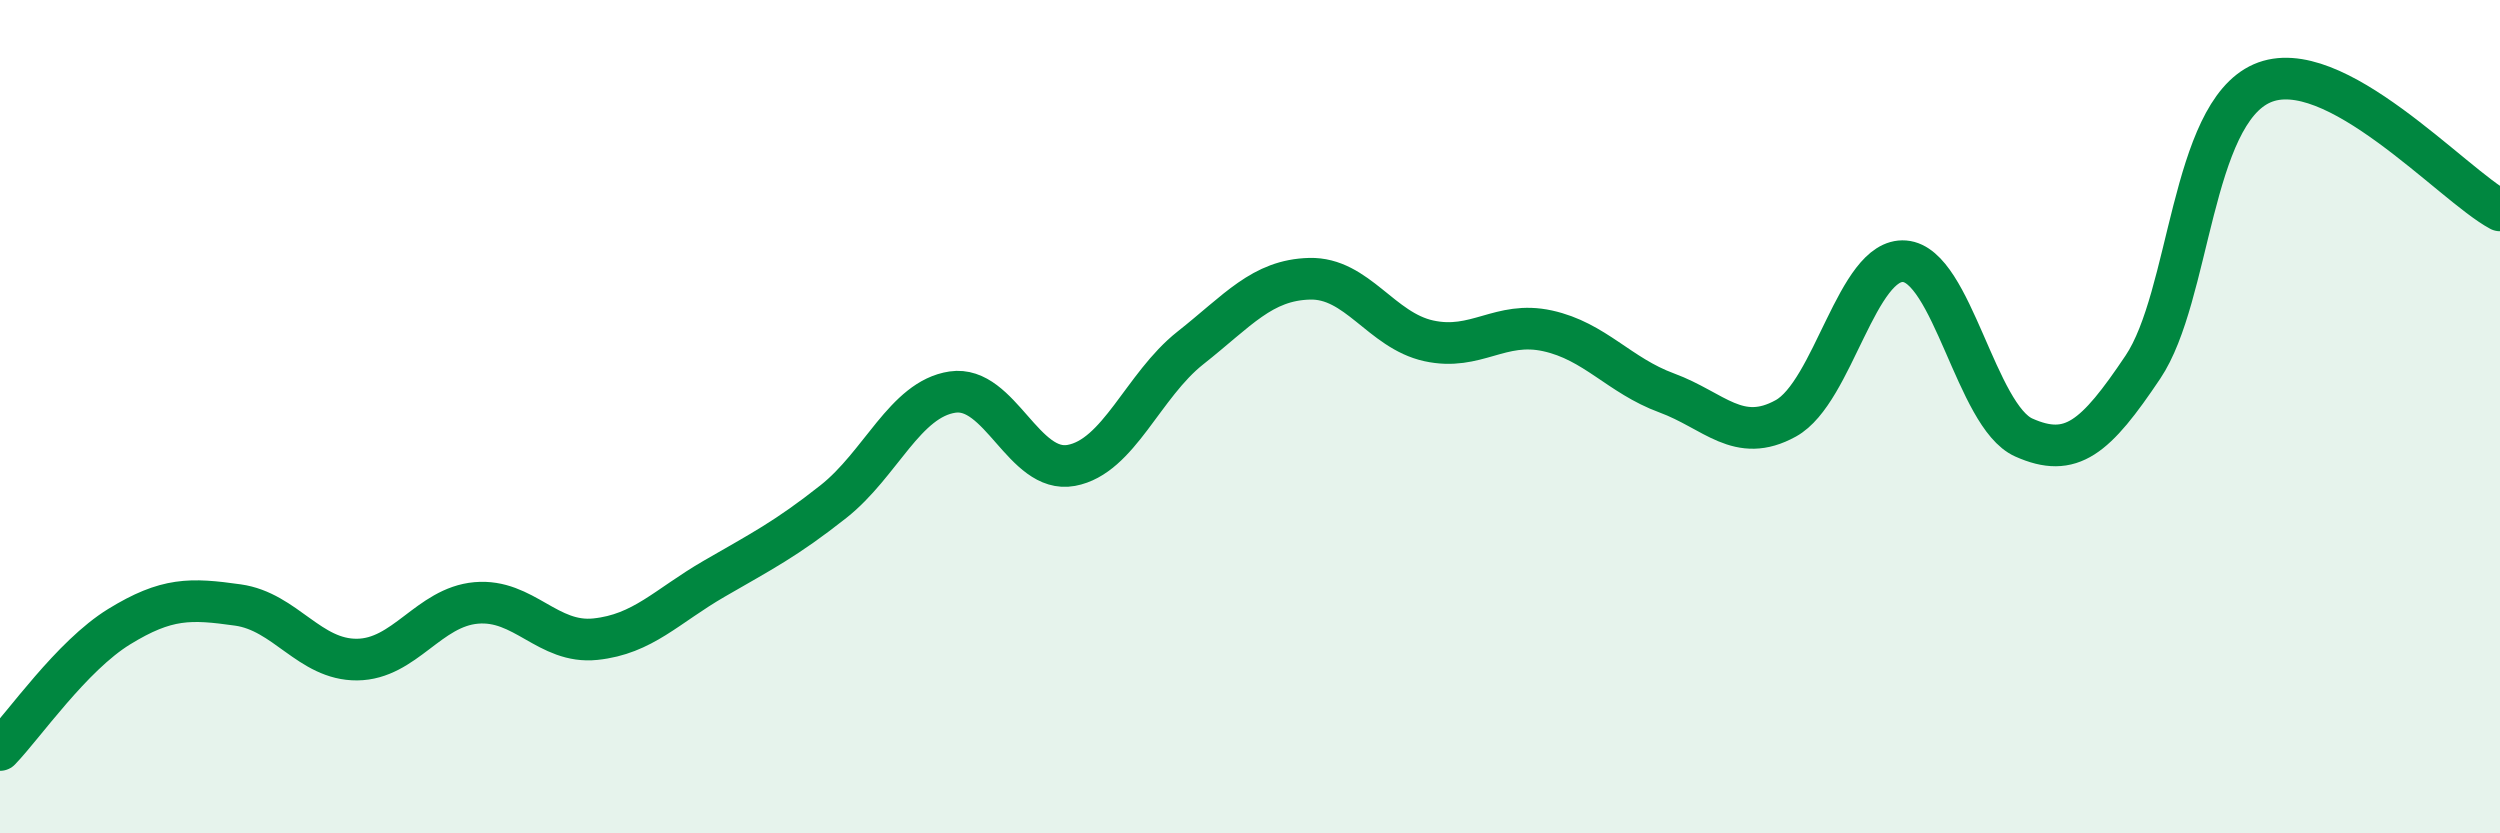
    <svg width="60" height="20" viewBox="0 0 60 20" xmlns="http://www.w3.org/2000/svg">
      <path
        d="M 0,18 C 0.57,17.41 1.72,15.74 2.86,15.04 C 4,14.34 4.57,14.36 5.71,14.52 C 6.85,14.68 7.43,15.84 8.57,15.83 C 9.71,15.82 10.29,14.57 11.43,14.47 C 12.57,14.37 13.15,15.46 14.29,15.34 C 15.43,15.22 16,14.55 17.14,13.89 C 18.28,13.23 18.86,12.94 20,12.04 C 21.14,11.14 21.72,9.58 22.86,9.41 C 24,9.24 24.57,11.38 25.71,11.17 C 26.85,10.96 27.43,9.25 28.57,8.35 C 29.71,7.45 30.29,6.72 31.43,6.69 C 32.57,6.66 33.15,7.93 34.29,8.18 C 35.43,8.43 36,7.69 37.14,7.94 C 38.28,8.19 38.86,9.01 40,9.43 C 41.14,9.85 41.72,10.67 42.86,10.04 C 44,9.41 44.57,6.18 45.71,6.27 C 46.85,6.36 47.43,9.99 48.57,10.5 C 49.71,11.01 50.29,10.51 51.43,8.81 C 52.57,7.11 52.58,2.75 54.29,2 C 56,1.25 58.86,4.44 60,5.05L60 20L0 20Z"
        fill="#008740"
        opacity="0.1"
        stroke-linecap="round"
        stroke-linejoin="round"
      />
      <path
        d="M 0,18 C 0.57,17.41 1.72,15.74 2.86,15.04 C 4,14.34 4.57,14.36 5.71,14.52 C 6.85,14.68 7.43,15.84 8.57,15.83 C 9.71,15.82 10.29,14.57 11.43,14.47 C 12.57,14.37 13.15,15.46 14.29,15.34 C 15.43,15.22 16,14.55 17.14,13.89 C 18.28,13.23 18.86,12.94 20,12.04 C 21.14,11.14 21.72,9.58 22.86,9.41 C 24,9.24 24.57,11.38 25.71,11.17 C 26.85,10.96 27.43,9.25 28.57,8.35 C 29.71,7.45 30.29,6.72 31.43,6.69 C 32.57,6.66 33.15,7.93 34.29,8.18 C 35.43,8.43 36,7.69 37.14,7.94 C 38.28,8.19 38.86,9.01 40,9.43 C 41.14,9.85 41.72,10.67 42.86,10.04 C 44,9.41 44.57,6.18 45.71,6.27 C 46.85,6.36 47.43,9.99 48.57,10.5 C 49.71,11.01 50.29,10.51 51.43,8.81 C 52.57,7.11 52.58,2.75 54.29,2 C 56,1.25 58.86,4.44 60,5.05"
        stroke="#008740"
        stroke-width="1"
        fill="none"
        stroke-linecap="round"
        stroke-linejoin="round"
      />
    </svg>
  